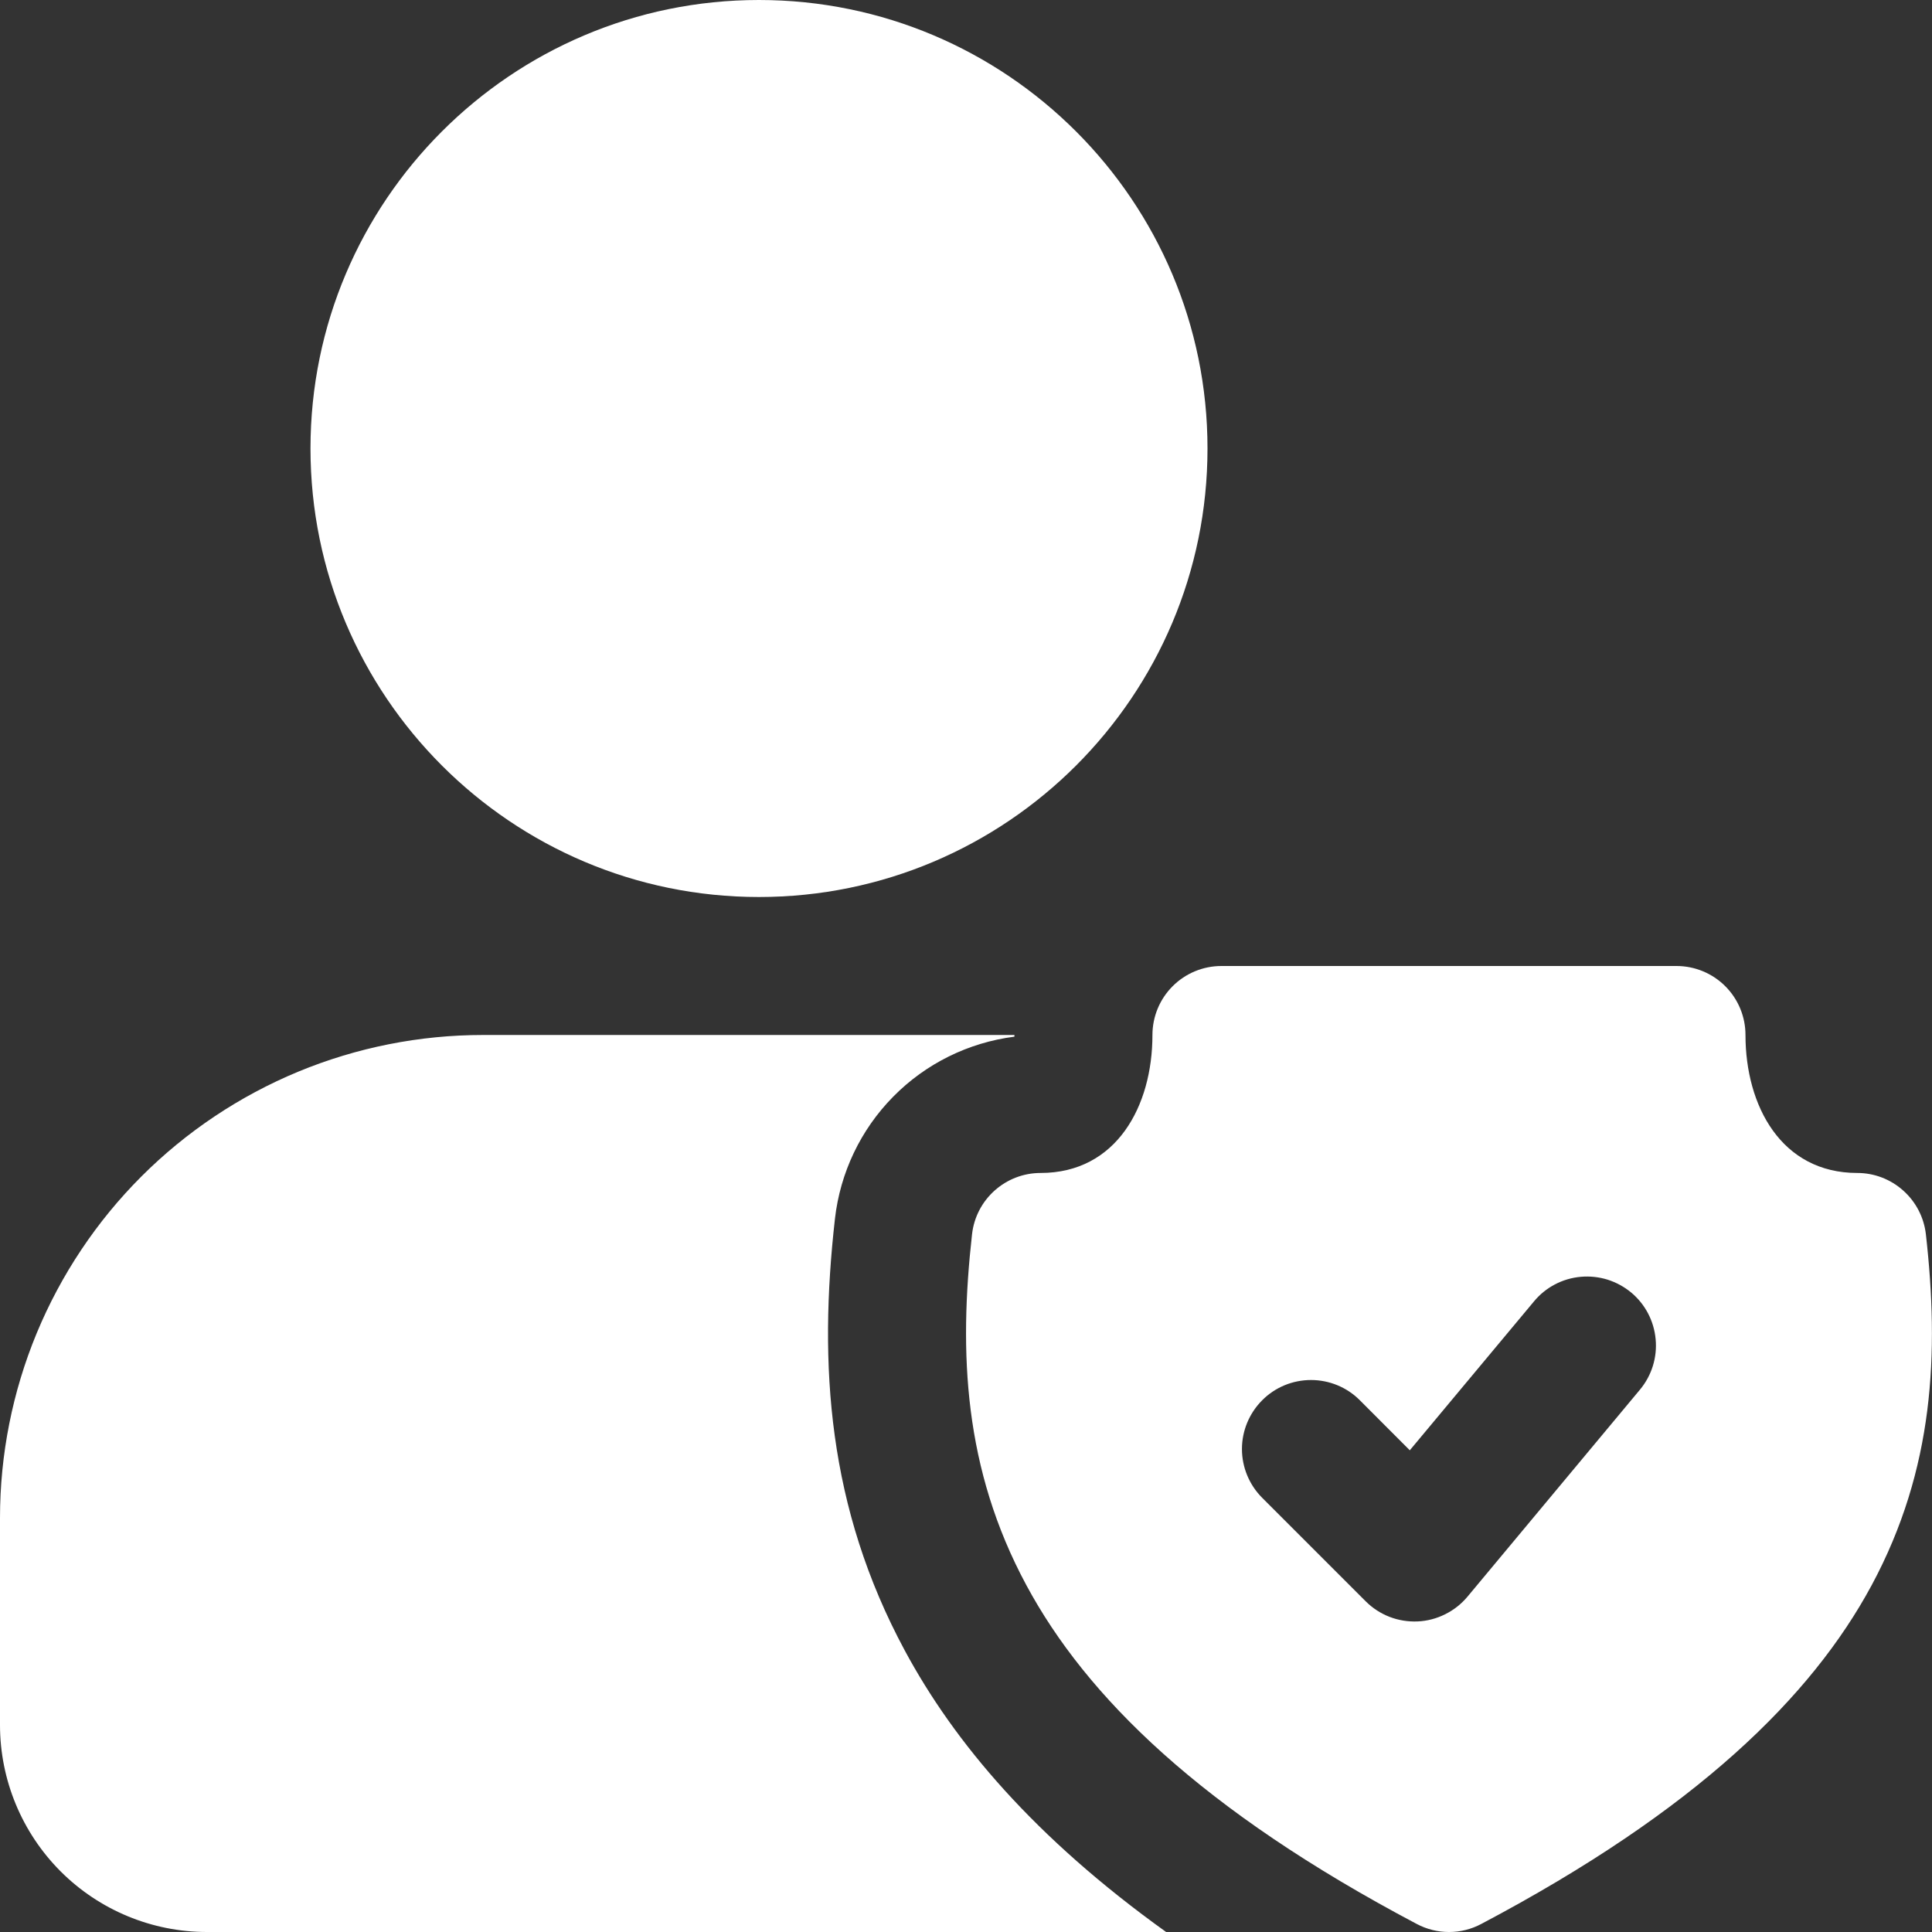 <svg width="24" height="24" viewBox="0 0 24 24" fill="none" xmlns="http://www.w3.org/2000/svg">
<rect x="0" y="0" width="24" height="24" fill="#333333" stroke="none"/>
<path fill-rule="evenodd" clip-rule="evenodd" d="M14.486 24H2.571C1.889 24 1.235 23.729 0.753 23.247C0.271 22.764 6.1247e-08 22.11 6.1247e-08 21.428V18.857C-0 18.069 0.155 17.289 0.456 16.561C0.758 15.833 1.2 15.171 1.757 14.614C2.314 14.057 2.976 13.615 3.704 13.313C4.432 13.012 5.212 12.857 6 12.857H12.602C12.602 12.863 12.602 12.87 12.601 12.878C12.03 12.951 11.499 13.213 11.095 13.624C10.691 14.034 10.437 14.568 10.372 15.14C10.167 16.955 10.281 18.725 11.241 20.506C11.855 21.645 12.849 22.826 14.486 24ZM9.428 0C12.503 0 15 2.497 15 5.571C15 8.646 12.503 11.143 9.428 11.143C6.354 11.143 3.857 8.646 3.857 5.571C3.857 2.497 6.354 0 9.428 0ZM17.599 23.9C14.927 22.489 13.496 21.078 12.75 19.692C11.972 18.247 11.91 16.806 12.075 15.332C12.124 14.899 12.491 14.571 12.927 14.571C13.869 14.571 14.316 13.74 14.316 12.857C14.316 12.63 14.406 12.412 14.567 12.251C14.728 12.09 14.946 12 15.173 12H20.826C21.053 12 21.271 12.09 21.432 12.251C21.593 12.412 21.683 12.63 21.683 12.857C21.683 13.74 22.13 14.571 23.072 14.571C23.283 14.571 23.486 14.649 23.643 14.79C23.8 14.93 23.9 15.123 23.924 15.332C24.09 16.806 24.028 18.247 23.25 19.693C22.503 21.078 21.072 22.489 18.401 23.9C18.277 23.966 18.14 24 18 24C17.86 24 17.723 23.966 17.599 23.9ZM15.68 18.607L16.965 19.892C17.049 19.976 17.15 20.042 17.261 20.085C17.372 20.128 17.491 20.147 17.61 20.142C17.729 20.137 17.846 20.106 17.952 20.053C18.059 20 18.153 19.926 18.23 19.834L20.372 17.263C20.518 17.088 20.588 16.863 20.567 16.637C20.547 16.41 20.437 16.201 20.263 16.056C20.176 15.984 20.076 15.93 19.969 15.896C19.862 15.863 19.749 15.851 19.637 15.861C19.41 15.881 19.201 15.991 19.056 16.166L17.513 18.016L16.892 17.394C16.732 17.233 16.513 17.143 16.286 17.143C16.058 17.143 15.84 17.233 15.68 17.394C15.519 17.555 15.428 17.773 15.428 18C15.428 18.228 15.519 18.446 15.68 18.607Z" fill="white"/>
</svg>
